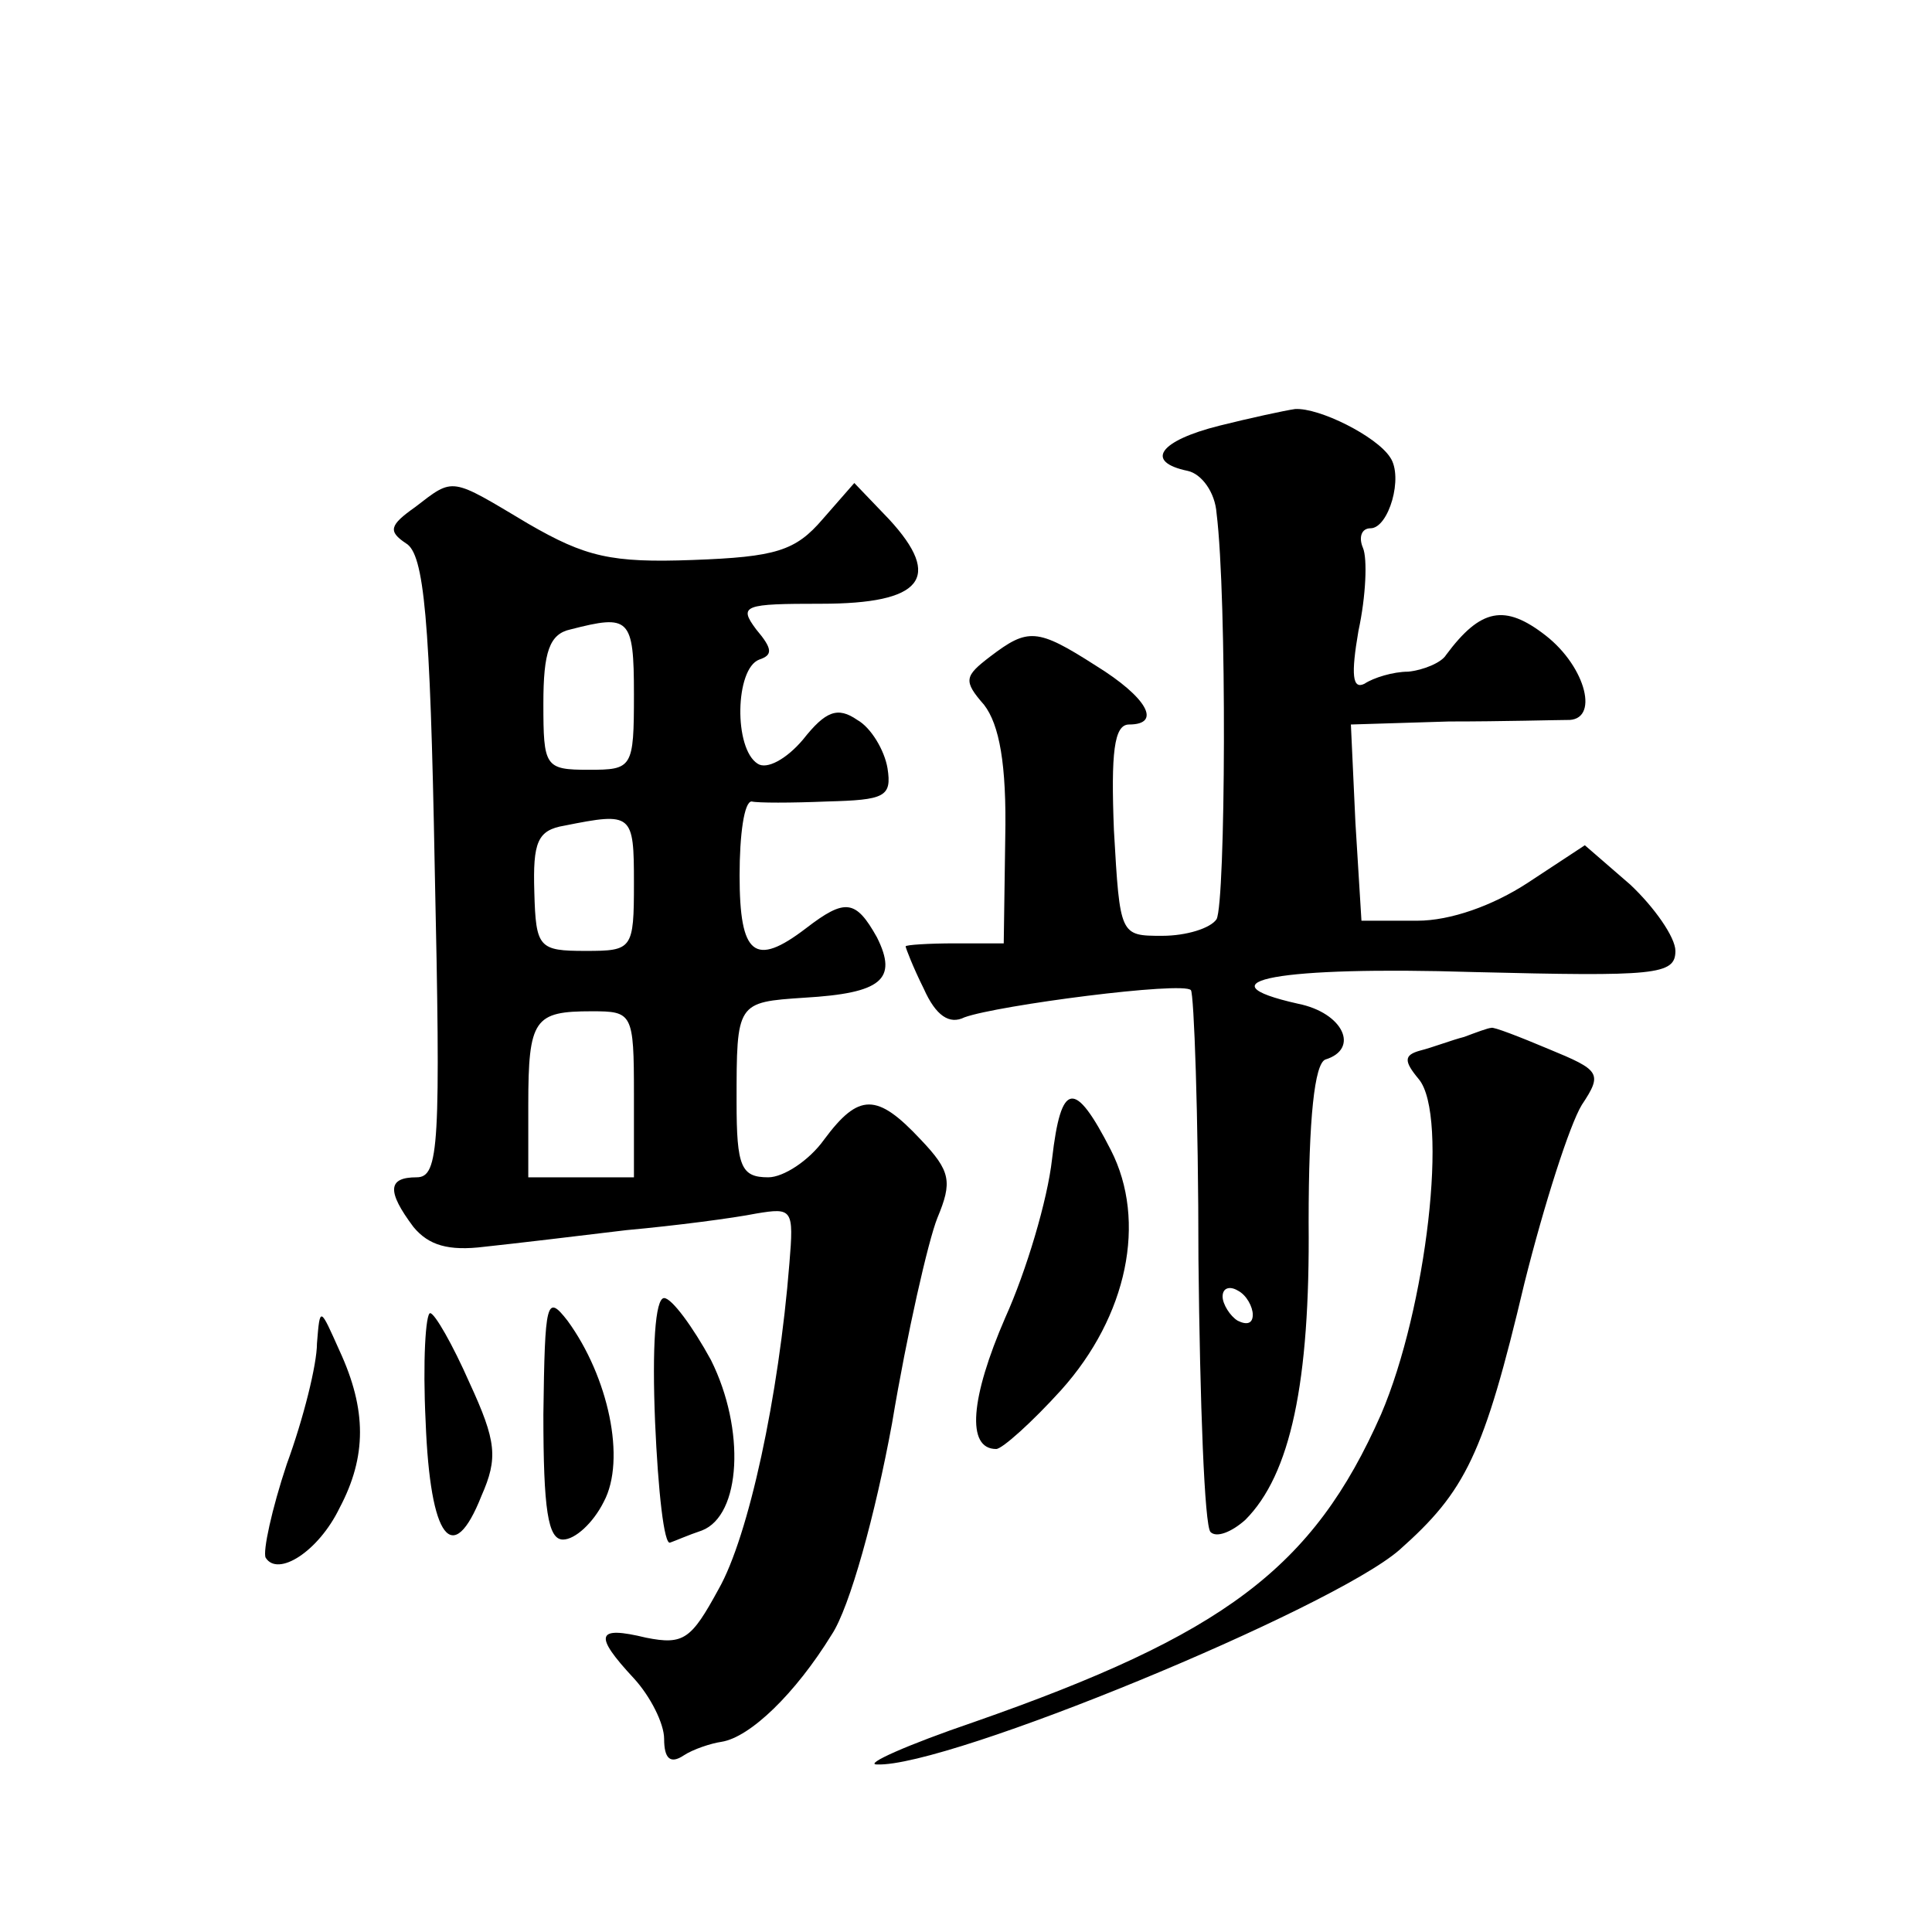 <?xml version="1.0" standalone="no"?>
<!DOCTYPE svg PUBLIC "-//W3C//DTD SVG 20010904//EN"
 "http://www.w3.org/TR/2001/REC-SVG-20010904/DTD/svg10.dtd">
<svg version="1.0" xmlns="http://www.w3.org/2000/svg"
 width="128pt" height="128pt" viewBox="0 0 128 128"
 preserveAspectRatio="xMidYMid meet">
<g transform="translate(0,128) scale(0.1,-0.1)"
fill="#0" stroke="none">
<path d="M808 998 c-40 -10 -50 -24 -21 -30 9 -2 18 -14 19 -28 7 -56 6 -258 0
-269 -4 -6 -20 -11 -36 -11 -28 0 -28 0 -32 70 -2 51 0 70 10 70 22 0 12 18 -22
39 -39 25 -45 25 -70 6 -17 -13 -18 -16 -4 -32 10 -13 15 -39 14 -88 l-1 -70 -32
0 c-18 0 -33 -1 -33 -2 0 -1 5 -14 12 -28 8 -18 17 -24 27 -19 22 8 145 24 150
18 2 -2 5 -82 5 -178 1 -96 4 -177 8 -181 4 -4 14 0 23 8 30 30 43 91 42 197 0
70 4 105 11 108 23 7 12 31 -18 37 -67 15 -12 25 116 21 121 -3 134 -2 134 14 0
9 -14 29 -30 44 l-30 26 -38 -25 c-23 -15 -51 -25 -73 -25 l-37 0 -4 65 -3 65 65
2 c36 0 71 1 78 1 22 -1 13 35 -14 56 -27 21 -43 18 -66 -13 -3 -5 -15 -10 -25
-11 -10 0 -23 -4 -29 -8 -8 -4 -9 6 -4 35 5 23 6 48 3 55 -3 7 -1 13 5 13 12 0
22 34 13 47 -9 14 -47 33 -63 32 -7 -1 -30 -6 -50 -11z m22 -589 c0 -6 -4 -7 -10
-4 -5 3 -10 11 -10 16 0 6 5 7 10 4 6 -3 10 -11 10 -16z M275 944 c-17 -12 -18
-16 -6 -24 12 -7 16 -50 19 -214 4 -185 3 -206 -12 -206 -19 0 -20 -9 -2 -33 10
-12 23 -16 47 -13 19 2 61 7 94 11 33 3 71 8 86 11 24 4 25 3 22 -33 -7 -88 -27
-181 -47 -216 -18 -33 -23 -37 -48 -32 -33 8 -35 2 -8 -27 11 -12 20 -30 20 -40
0 -13 4 -17 13 -11 6 4 18 8 25 9 19 3 49 32 73 71 12 18 29 80 40 140 10 60 24
121 30 136 10 24 9 31 -11 52 -29 31 -41 31 -64 0 -10 -14 -27 -25 -37 -25 -18
0 -21 7 -21 50 0 66 0 66 45 69 51 3 62 12 48 40 -14 25 -21 26 -47 6 -34 -26 -44
-18 -44 35 0 27 3 49 8 49 4 -1 26 -1 50 0 38 1 43 3 40 22 -2 12 -11 27 -20 32
-13 9 -21 6 -36 -13 -11 -13 -24 -20 -30 -16 -16 10 -15 63 1 69 9 3 9 7 -2 20
-12 16 -8 17 43 17 67 0 81 17 45 56 l-23 24 -21 -24 c-18 -21 -31 -25 -86 -27
-54 -2 -71 2 -109 24 -52 31 -49 31 -75 11z m145 -124 c0 -49 -1 -50 -30 -50 -29
0 -30 2 -30 44 0 34 4 46 18 49 39 10 42 8 42 -43z m0 -125 c0 -44 -1 -45 -32 -45
-31 0 -33 2 -34 39 -1 33 2 41 20 44 45 9 46 8 46 -38z m0 -140 l0 -55 -35 0 -35
0 0 48 c0 57 4 62 42 62 27 0 28 -1 28 -55z M970 593 c-8 -2 -21 -7 -29 -9 -11
-3 -11 -7 -1 -19 20 -24 5 -152 -25 -222 -45 -102 -104 -146 -270 -204 -44 -15
-73 -28 -64 -28 47 -2 301 103 346 142 44 39 56 63 83 177 13 52 30 105 38 118
14 21 12 23 -22 37 -19 8 -37 15 -38 14 -2 0 -10 -3 -18 -6z M697 512 c-3 -27 -17
-74 -31 -105 -23 -53 -26 -87 -6 -87 4 0 24 18 43 39 44 49 57 112 33 159 -24 47
-33 46 -39 -6z M360 343 c0 -63 3 -83 13 -83 8 0 20 11 27 25 15 28 3 83 -24 120
-14 18 -15 13 -16 -62z M434 338 c2 -46 6 -82 10 -80 3 1 12 5 21 8 26 10 29 67
6 113 -12 22 -26 41 -31 41 -6 0 -8 -33 -6 -82z M210 390 c0 -14 -9 -50 -20 -80
-10 -30 -16 -58 -14 -62 8 -13 35 4 49 33 18 34 18 65 0 104 -13 29 -13 30 -15
5z M282 338 c3 -78 18 -97 37 -49 11 25 10 36 -8 75 -11 25 -23 46 -26 46 -3 0
-5 -32 -3 -72z"/>
</g>
</svg>
